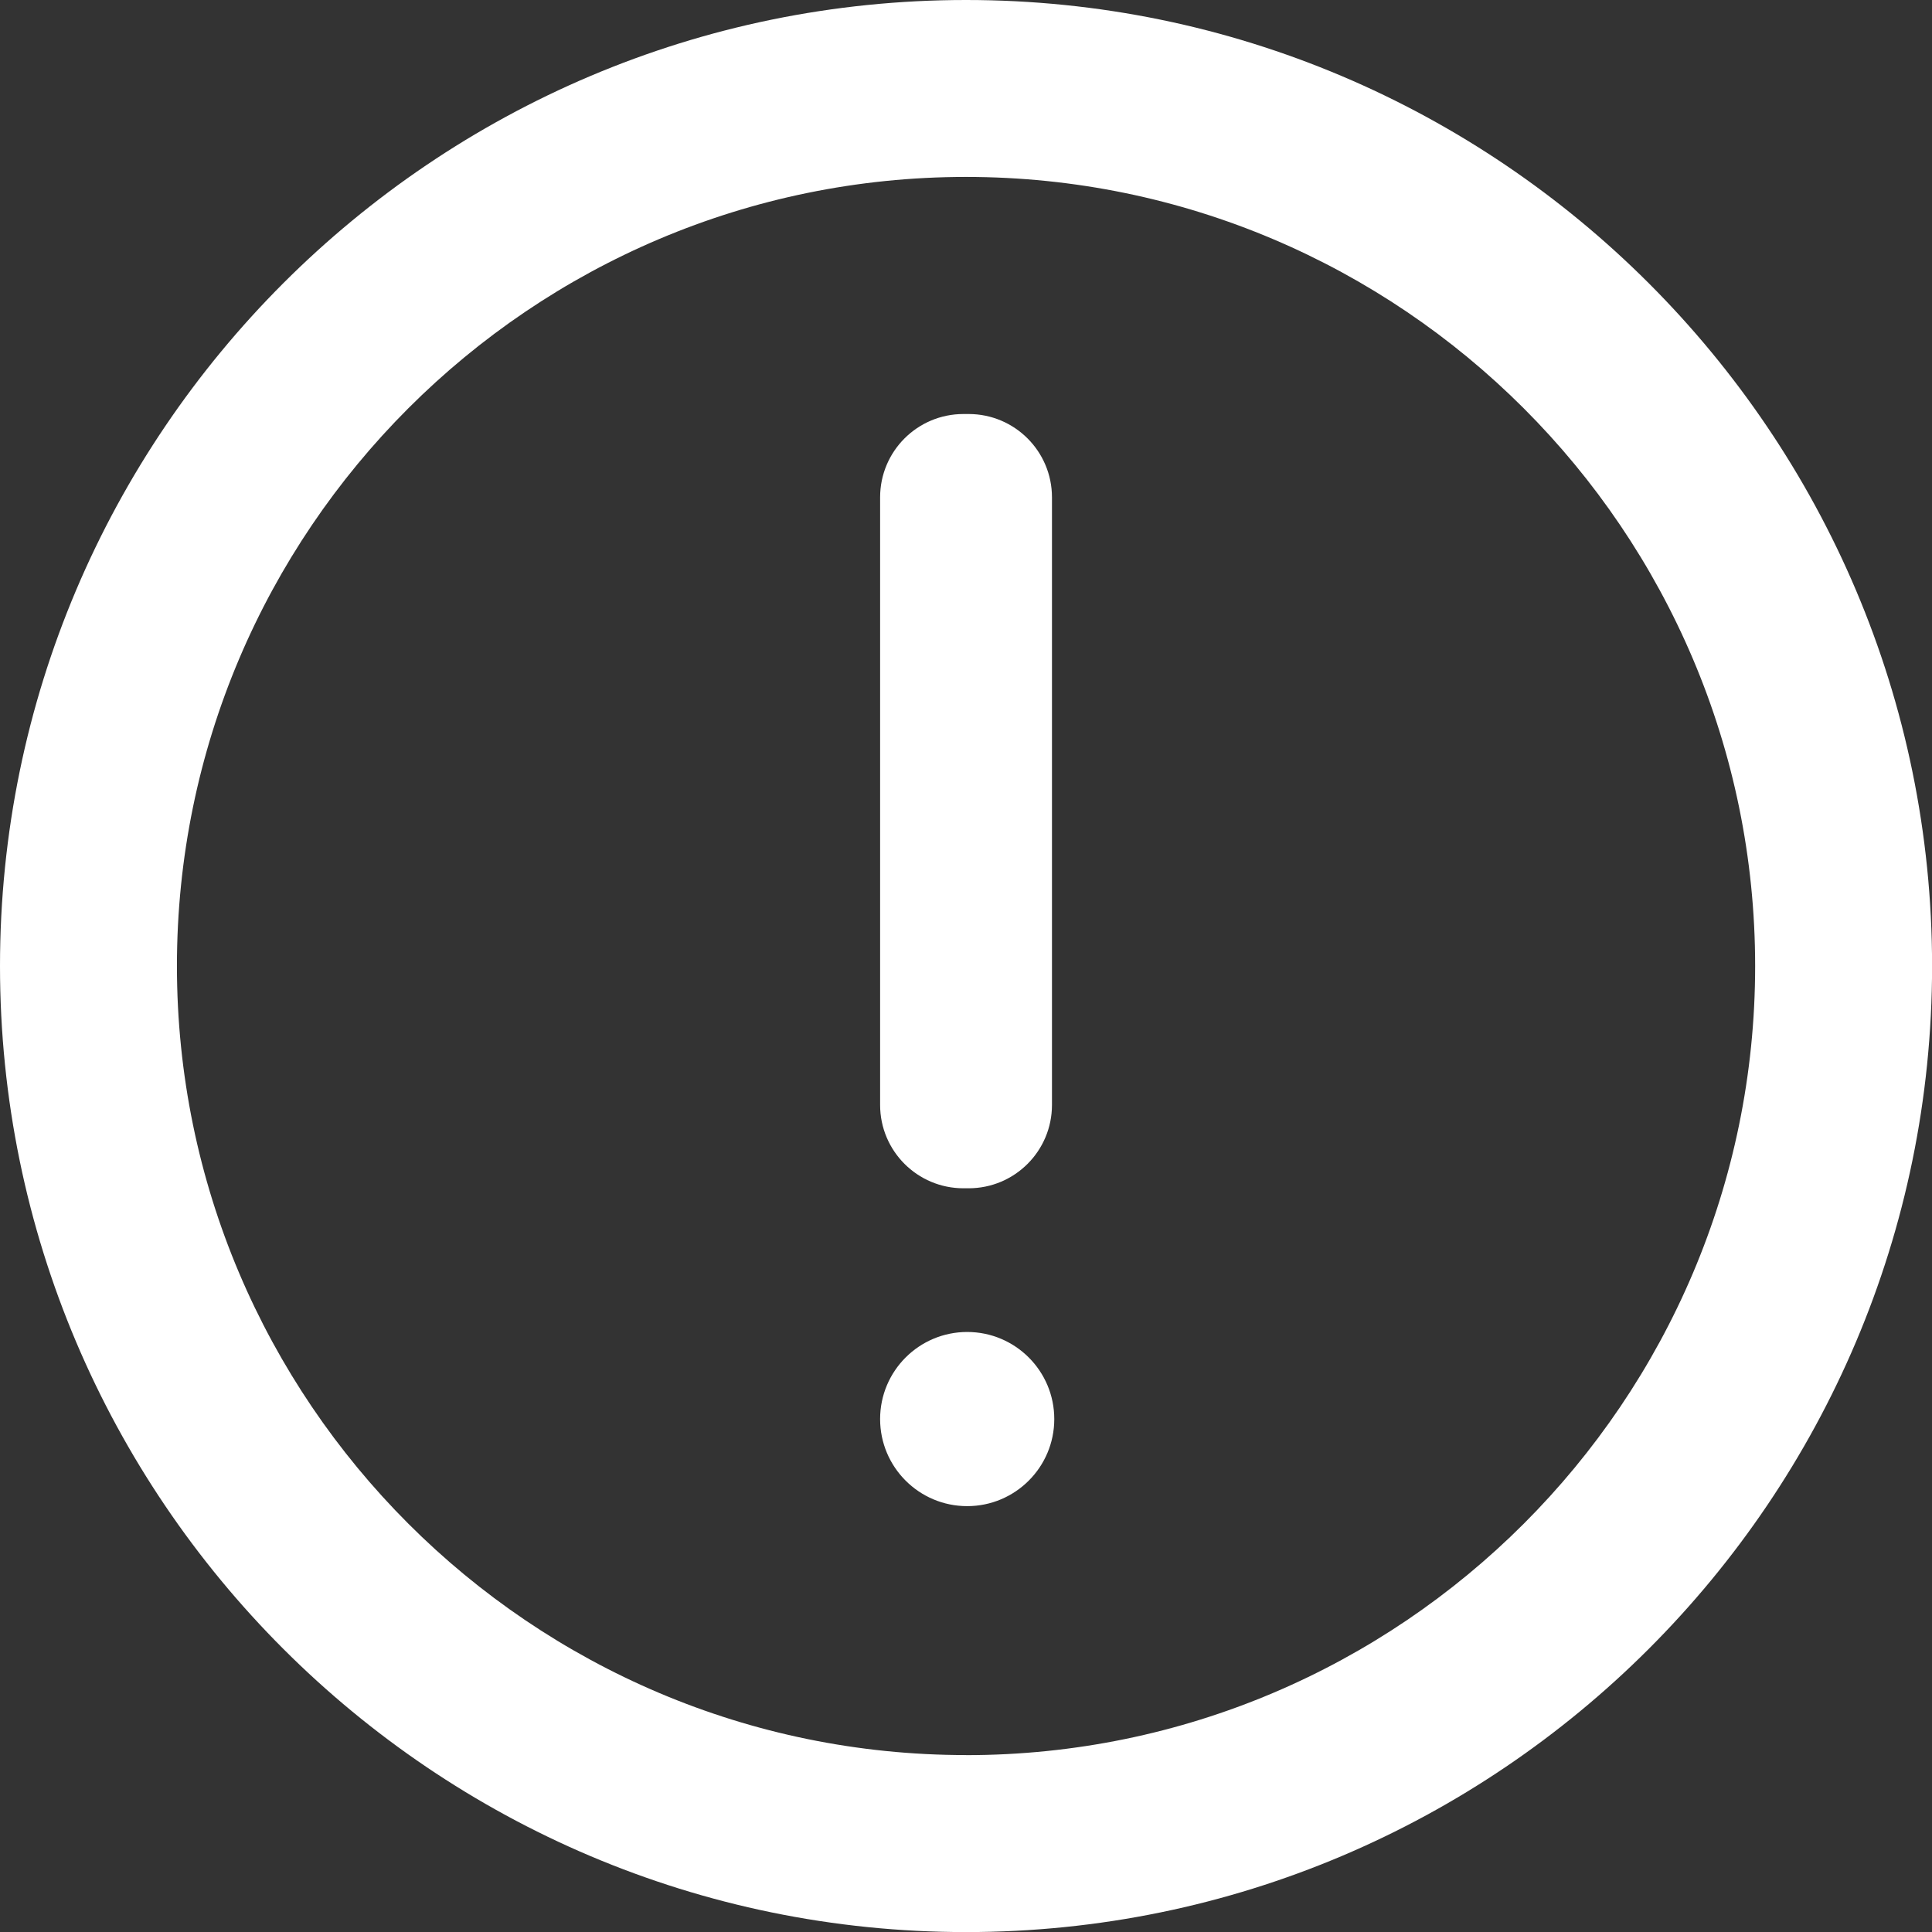 <?xml version="1.0" encoding="UTF-8"?><svg id="Layer_2" xmlns="http://www.w3.org/2000/svg" viewBox="0 0 251.15 251.15"><rect x="0" y="0" width="251.15" height="251.15" fill="#333333" stroke="none"/><defs><style>.cls-1{fill:#fff;}</style></defs><g id="Layer_1-2"><path class="cls-1" d="m125.58,0C56.33,0,0,56.33,0,125.58s56.33,125.58,125.58,125.58,125.58-56.33,125.58-125.58S194.82,0,125.58,0Zm0,228.15c-56.56,0-102.58-46.02-102.58-102.58S69.02,23,125.58,23s102.58,46.02,102.58,102.58-46.02,102.58-102.58,102.58Zm-11.17-84.51v-78.99c0-5.98,4.85-10.83,10.83-10.83h.68c5.98,0,10.83,4.85,10.83,10.83v78.99c0,5.98-4.85,10.83-10.83,10.83h-.68c-5.98,0-10.83-4.85-10.83-10.83Zm22.64,40.83c0,6.25-5.07,11.32-11.32,11.32s-11.32-5.07-11.32-11.32,5.07-11.32,11.32-11.32,11.32,5.07,11.32,11.32Z"/></g></svg>